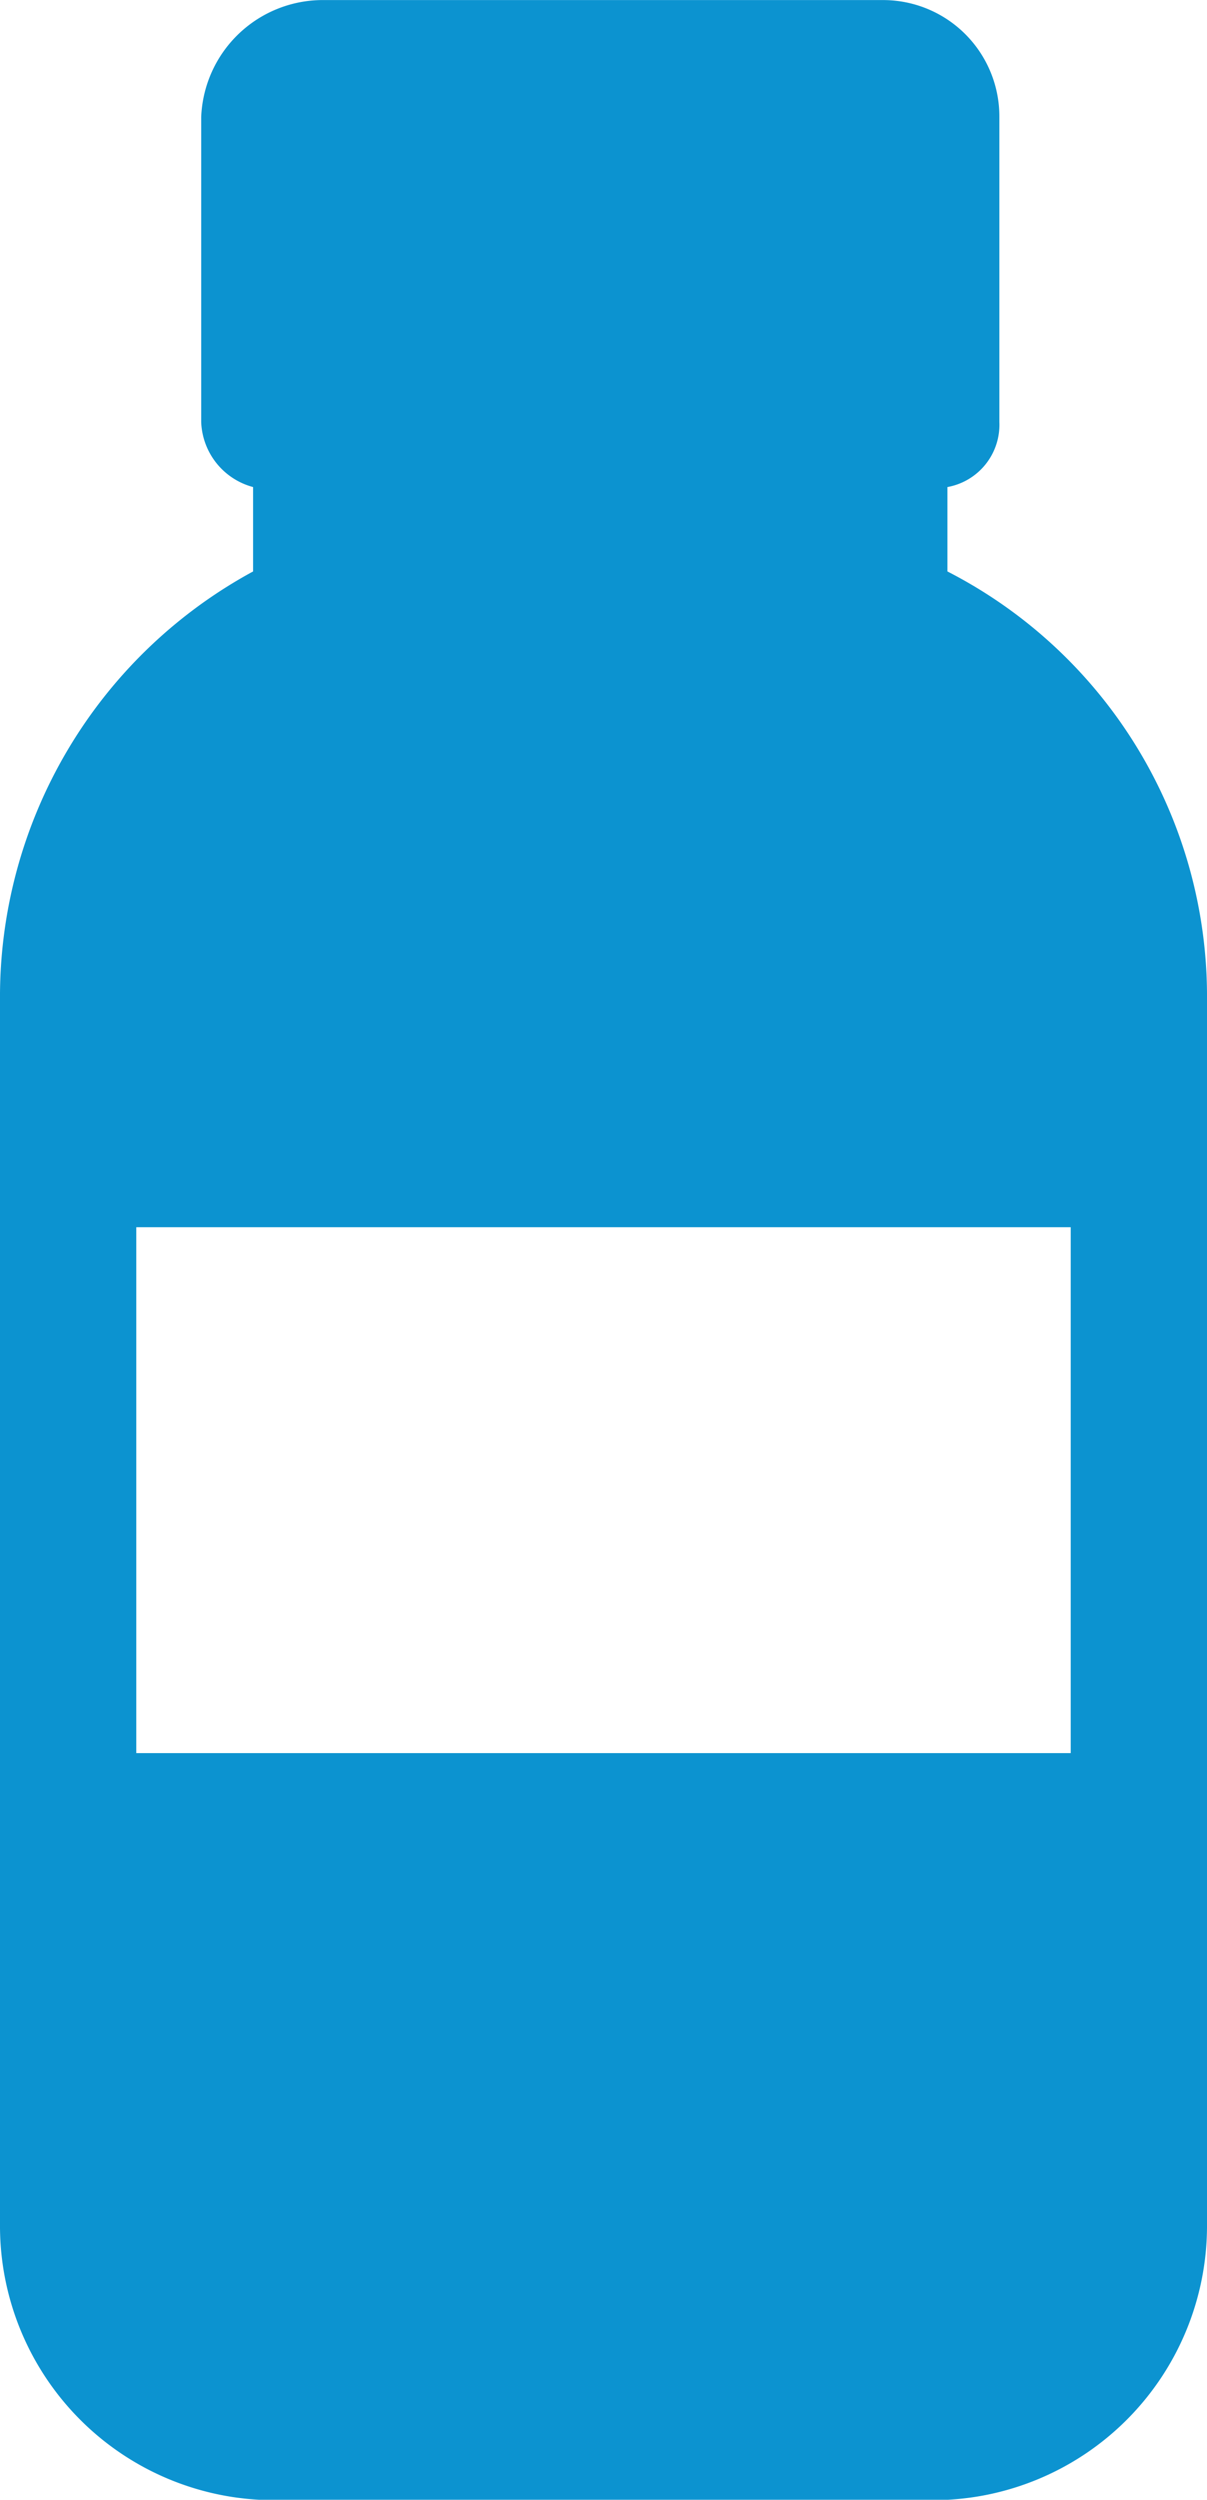 <svg xmlns="http://www.w3.org/2000/svg" width="17.846" height="36.938" viewBox="0 0 17.846 36.938">
  <g id="Group_2400" data-name="Group 2400" transform="translate(20412 -11845.316)">
    <path id="Path_806" data-name="Path 806" d="M0,0A7.057,7.057,0,0,1,3.838,6.332V24.465A4.054,4.054,0,0,1-.192,28.5H-9.978a4.054,4.054,0,0,1-4.03-4.03V6.332A7.151,7.151,0,0,1-10.266,0V-1.247a1.033,1.033,0,0,1-.767-.96V-6.716A1.8,1.8,0,0,1-9.211-8.443H-.959A1.72,1.72,0,0,1,.768-6.716v4.509A.935.935,0,0,1,0-1.247ZM1.823,9.69H-11.993v7.771H1.823Z" transform="translate(-20397.992 11853.76)" fill="#0c93d0"/>
  </g>
</svg>
